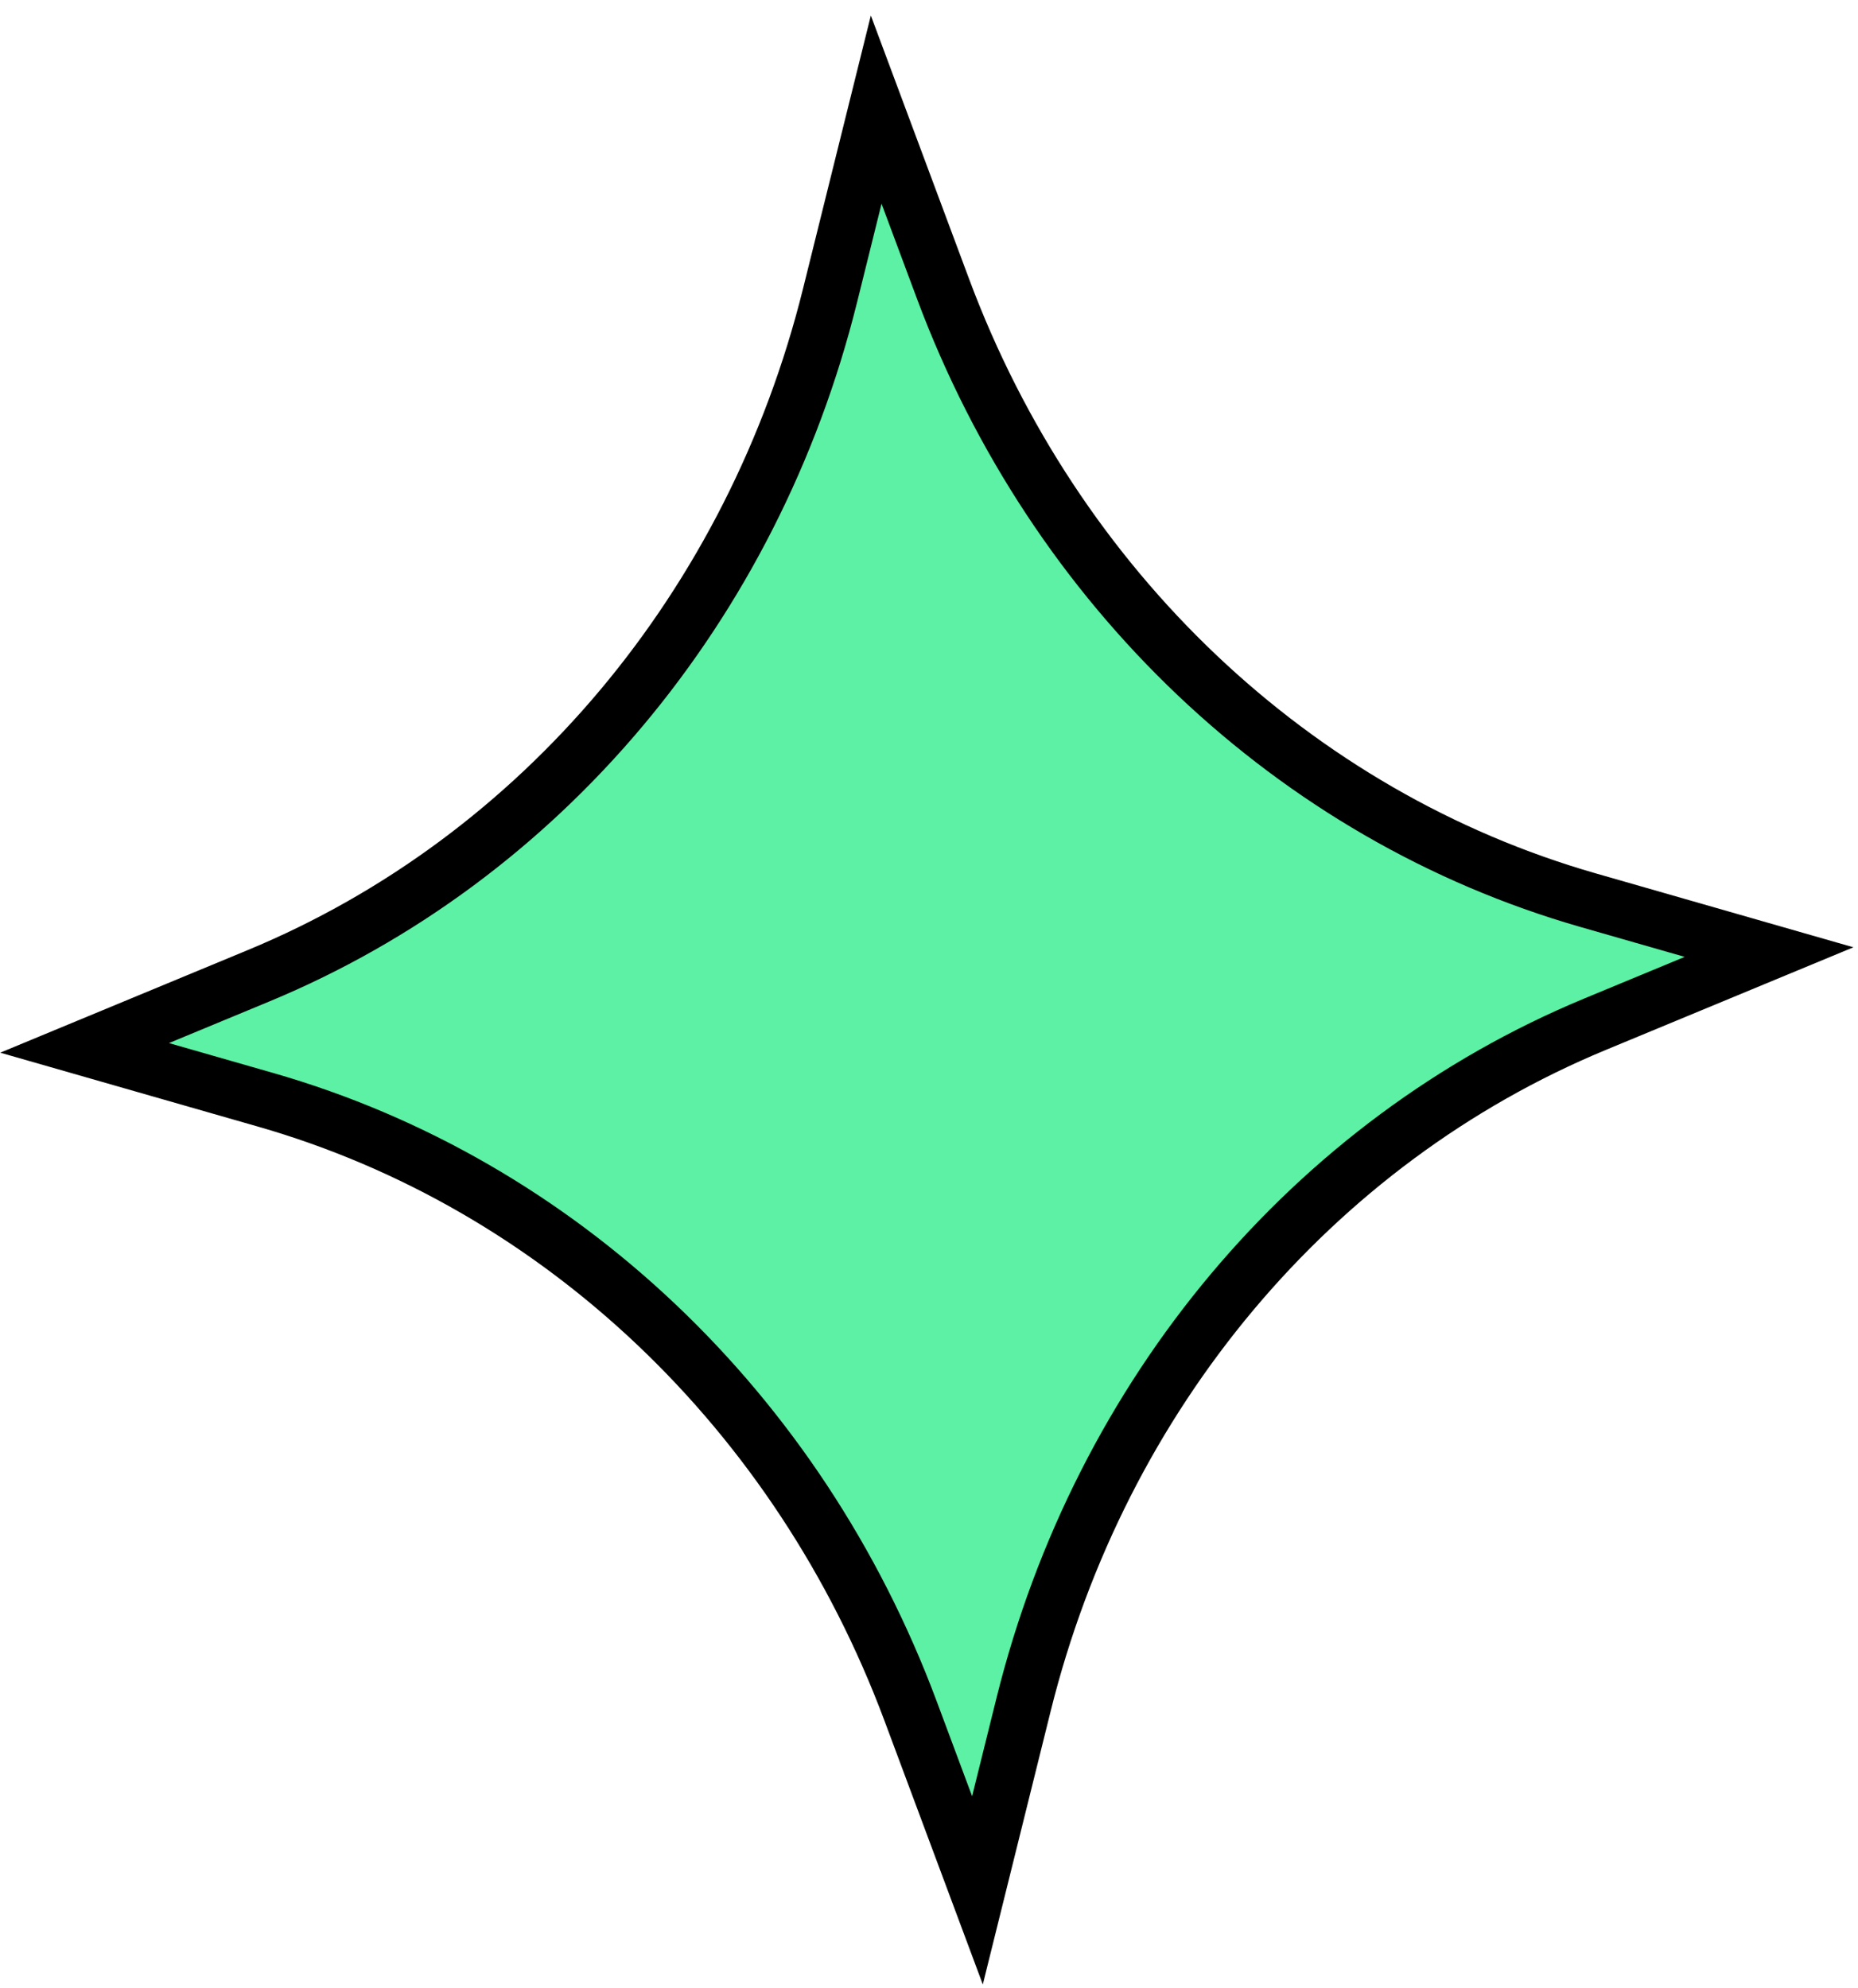 <svg width="100" height="107" viewBox="0 0 100 107" fill="none" xmlns="http://www.w3.org/2000/svg">
<path d="M44.674 15.905L47.158 5.9L50.76 15.559C56.774 31.682 69.639 43.908 85.467 48.448L95.213 51.244L85.846 55.127C70.635 61.433 59.239 75.038 55.092 91.739L52.608 101.744L49.006 92.085C42.992 75.962 30.128 63.736 14.3 59.196L4.553 56.4L13.92 52.517C29.131 46.211 40.527 32.606 44.674 15.905Z" fill="#5CF1A4" stroke="black" stroke-width="3"/>
</svg>

